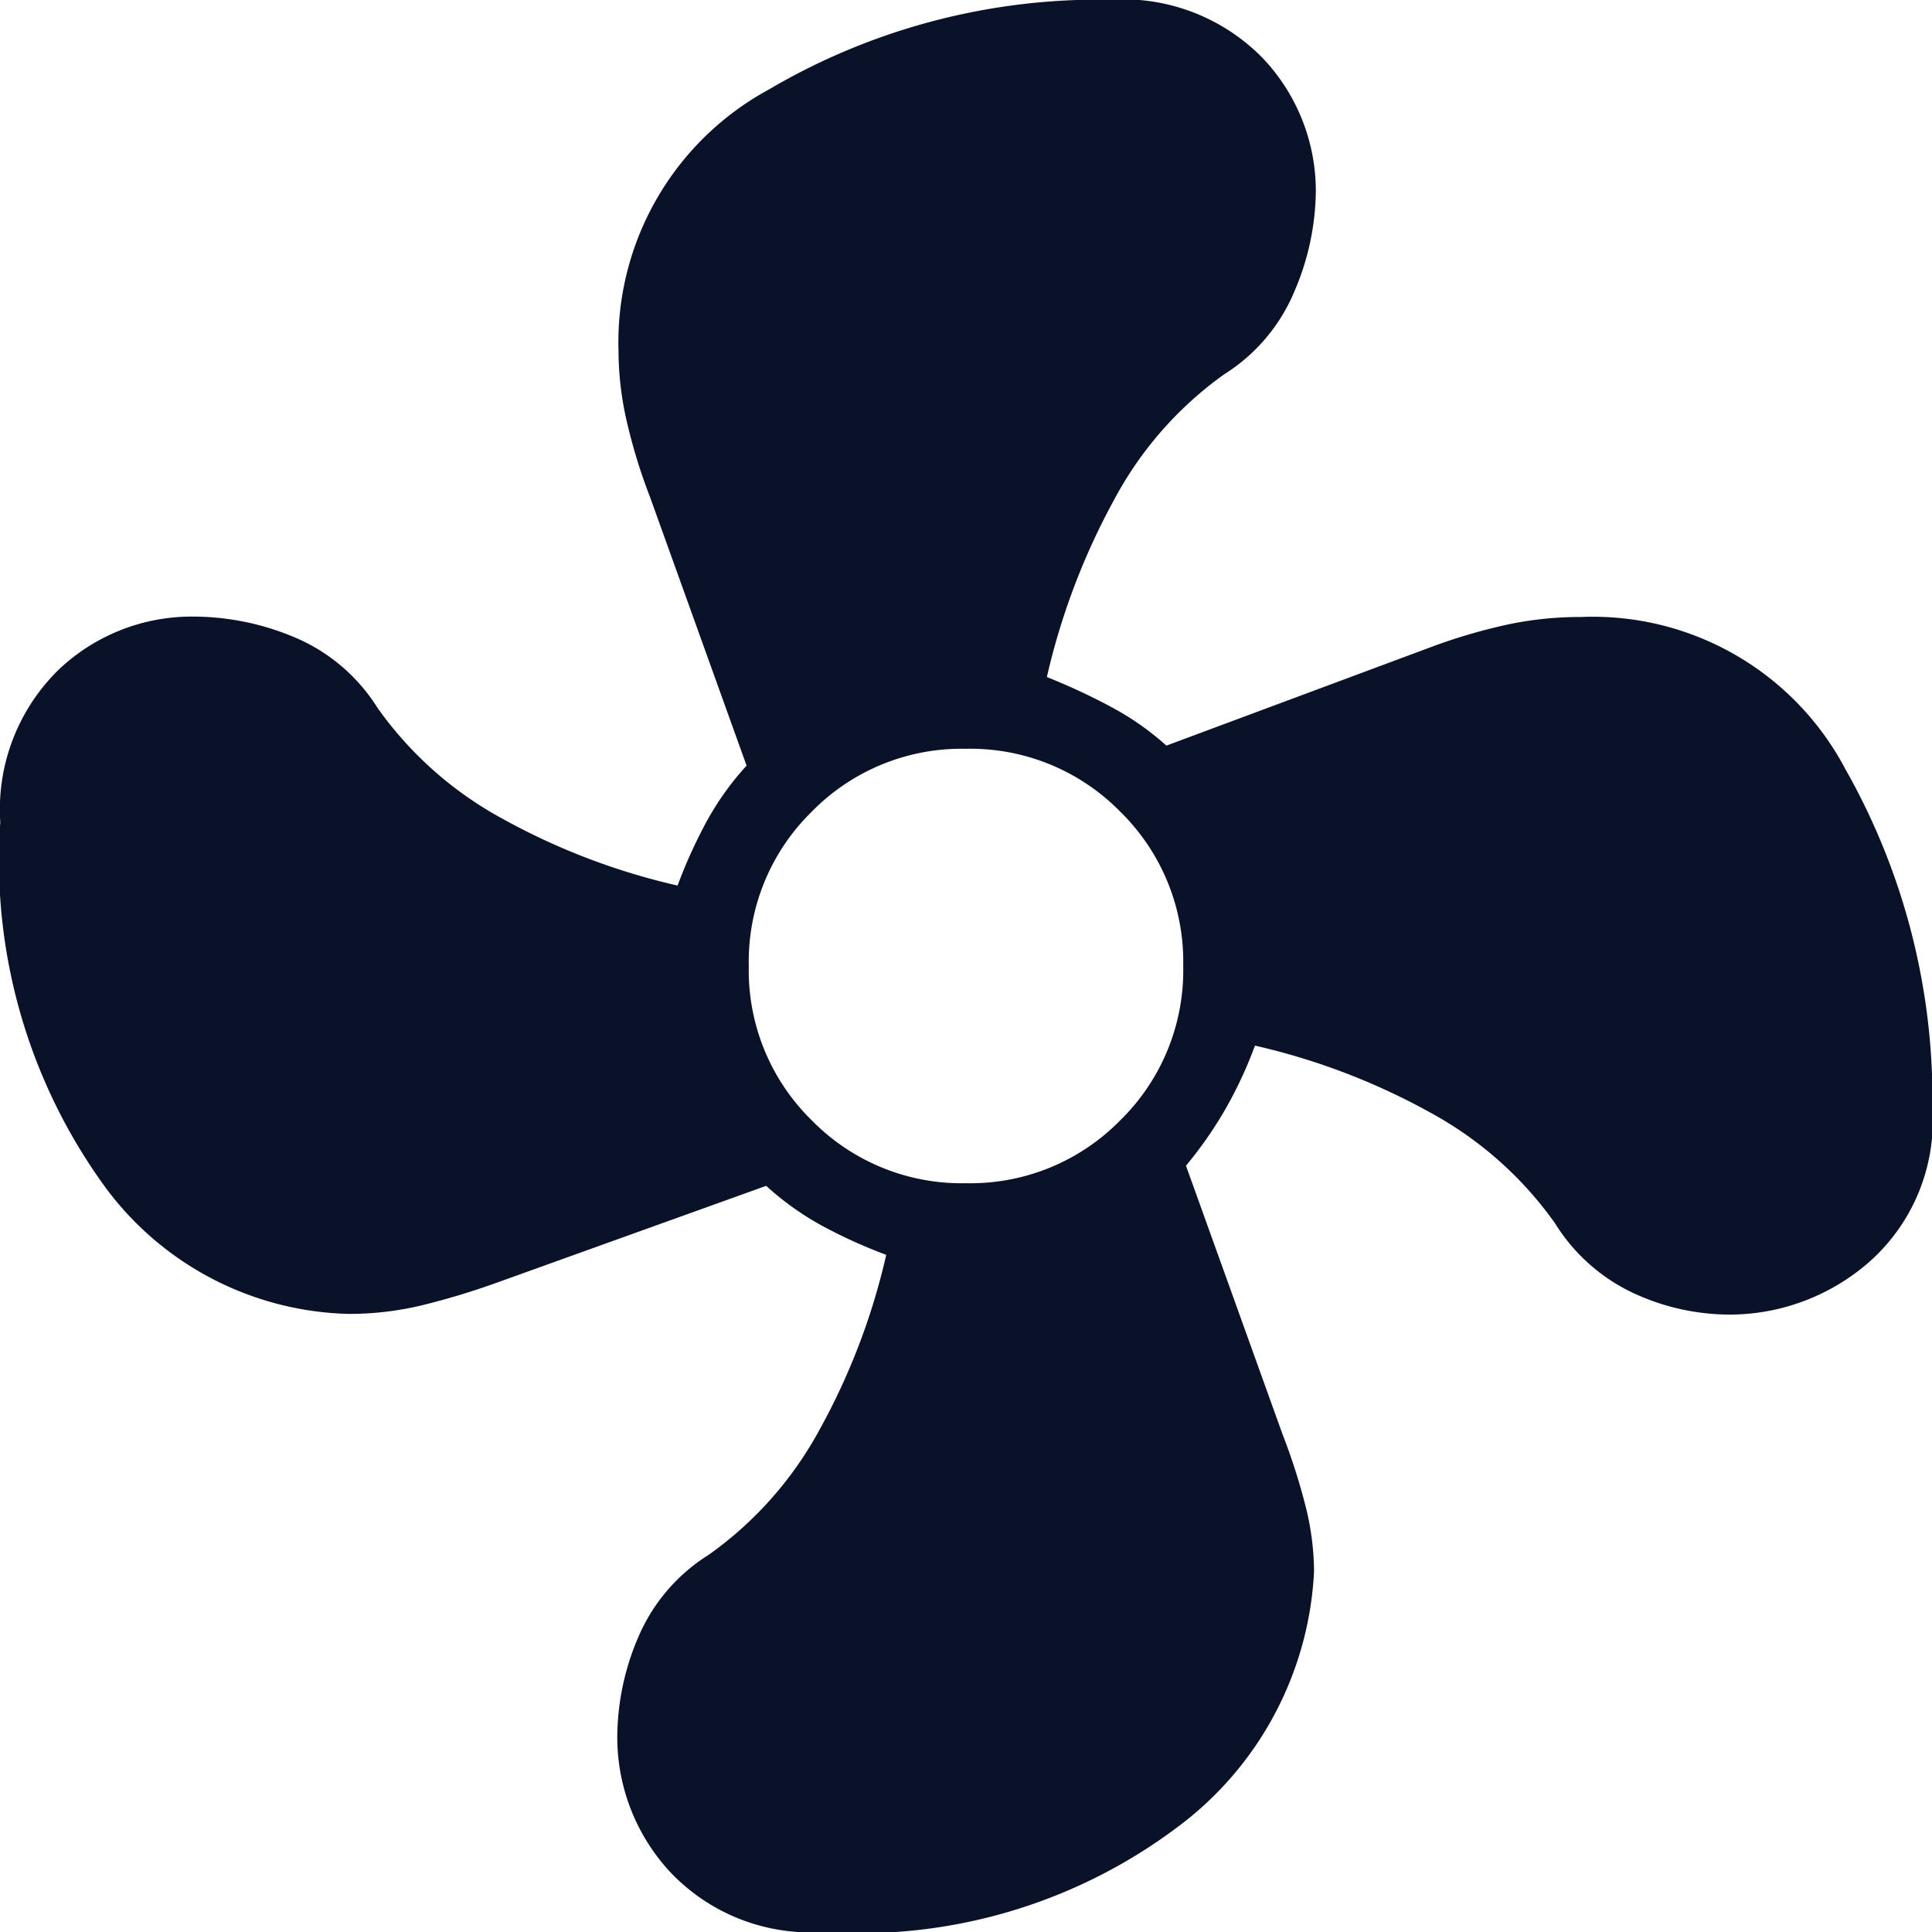 <svg xmlns="http://www.w3.org/2000/svg" width="14" height="14" viewBox="0 0 14 14">
  <path id="icon-rooms-clima" d="M147.964-804a1.4,1.4,0,0,1-1.108-.435,1.436,1.436,0,0,1-.383-.973,1.851,1.851,0,0,1,.155-.735,1.308,1.308,0,0,1,.507-.59,2.671,2.671,0,0,0,.8-.9,4.835,4.835,0,0,0,.487-1.274,3.642,3.642,0,0,1-.445-.2,2.081,2.081,0,0,1-.425-.3l-1.947.7a5.359,5.359,0,0,1-.549.166,2.257,2.257,0,0,1-.528.062,2.258,2.258,0,0,1-1.76-.911,4.02,4.02,0,0,1-.766-2.651,1.416,1.416,0,0,1,.425-1.108,1.4,1.4,0,0,1,.963-.383,1.9,1.9,0,0,1,.756.155,1.308,1.308,0,0,1,.59.507,2.671,2.671,0,0,0,.9.8,4.835,4.835,0,0,0,1.274.487,3.643,3.643,0,0,1,.2-.445,2.081,2.081,0,0,1,.3-.424l-.7-1.947a4.012,4.012,0,0,1-.166-.538,2.3,2.3,0,0,1-.062-.518,2.084,2.084,0,0,1,1.087-1.895,4.716,4.716,0,0,1,2.475-.652,1.416,1.416,0,0,1,1.108.425,1.4,1.4,0,0,1,.383.963,1.878,1.878,0,0,1-.155.725,1.3,1.3,0,0,1-.507.6,2.644,2.644,0,0,0-.8.911,5,5,0,0,0-.487,1.284q.249.1.466.217a2.011,2.011,0,0,1,.4.28l1.947-.725a4.1,4.1,0,0,1,.538-.155,2.535,2.535,0,0,1,.518-.052,2.069,2.069,0,0,1,1.916,1.1,4.851,4.851,0,0,1,.632,2.464,1.366,1.366,0,0,1-.456,1.108,1.538,1.538,0,0,1-1.015.383,1.662,1.662,0,0,1-.694-.155,1.334,1.334,0,0,1-.57-.507,2.671,2.671,0,0,0-.9-.8,4.835,4.835,0,0,0-1.274-.487,3.1,3.1,0,0,1-.2.435,2.914,2.914,0,0,1-.3.435l.7,1.947a4.455,4.455,0,0,1,.166.518,1.963,1.963,0,0,1,.062.476,2.459,2.459,0,0,1-.922,1.8A3.837,3.837,0,0,1,147.964-804ZM149-809.426a1.52,1.52,0,0,0,1.118-.456,1.52,1.52,0,0,0,.456-1.118,1.52,1.52,0,0,0-.456-1.118,1.52,1.52,0,0,0-1.118-.456,1.52,1.52,0,0,0-1.118.456,1.52,1.52,0,0,0-.456,1.118,1.52,1.52,0,0,0,.456,1.118A1.52,1.52,0,0,0,149-809.426Z" transform="translate(-142 818)" fill="#0a122a"/>
</svg>
